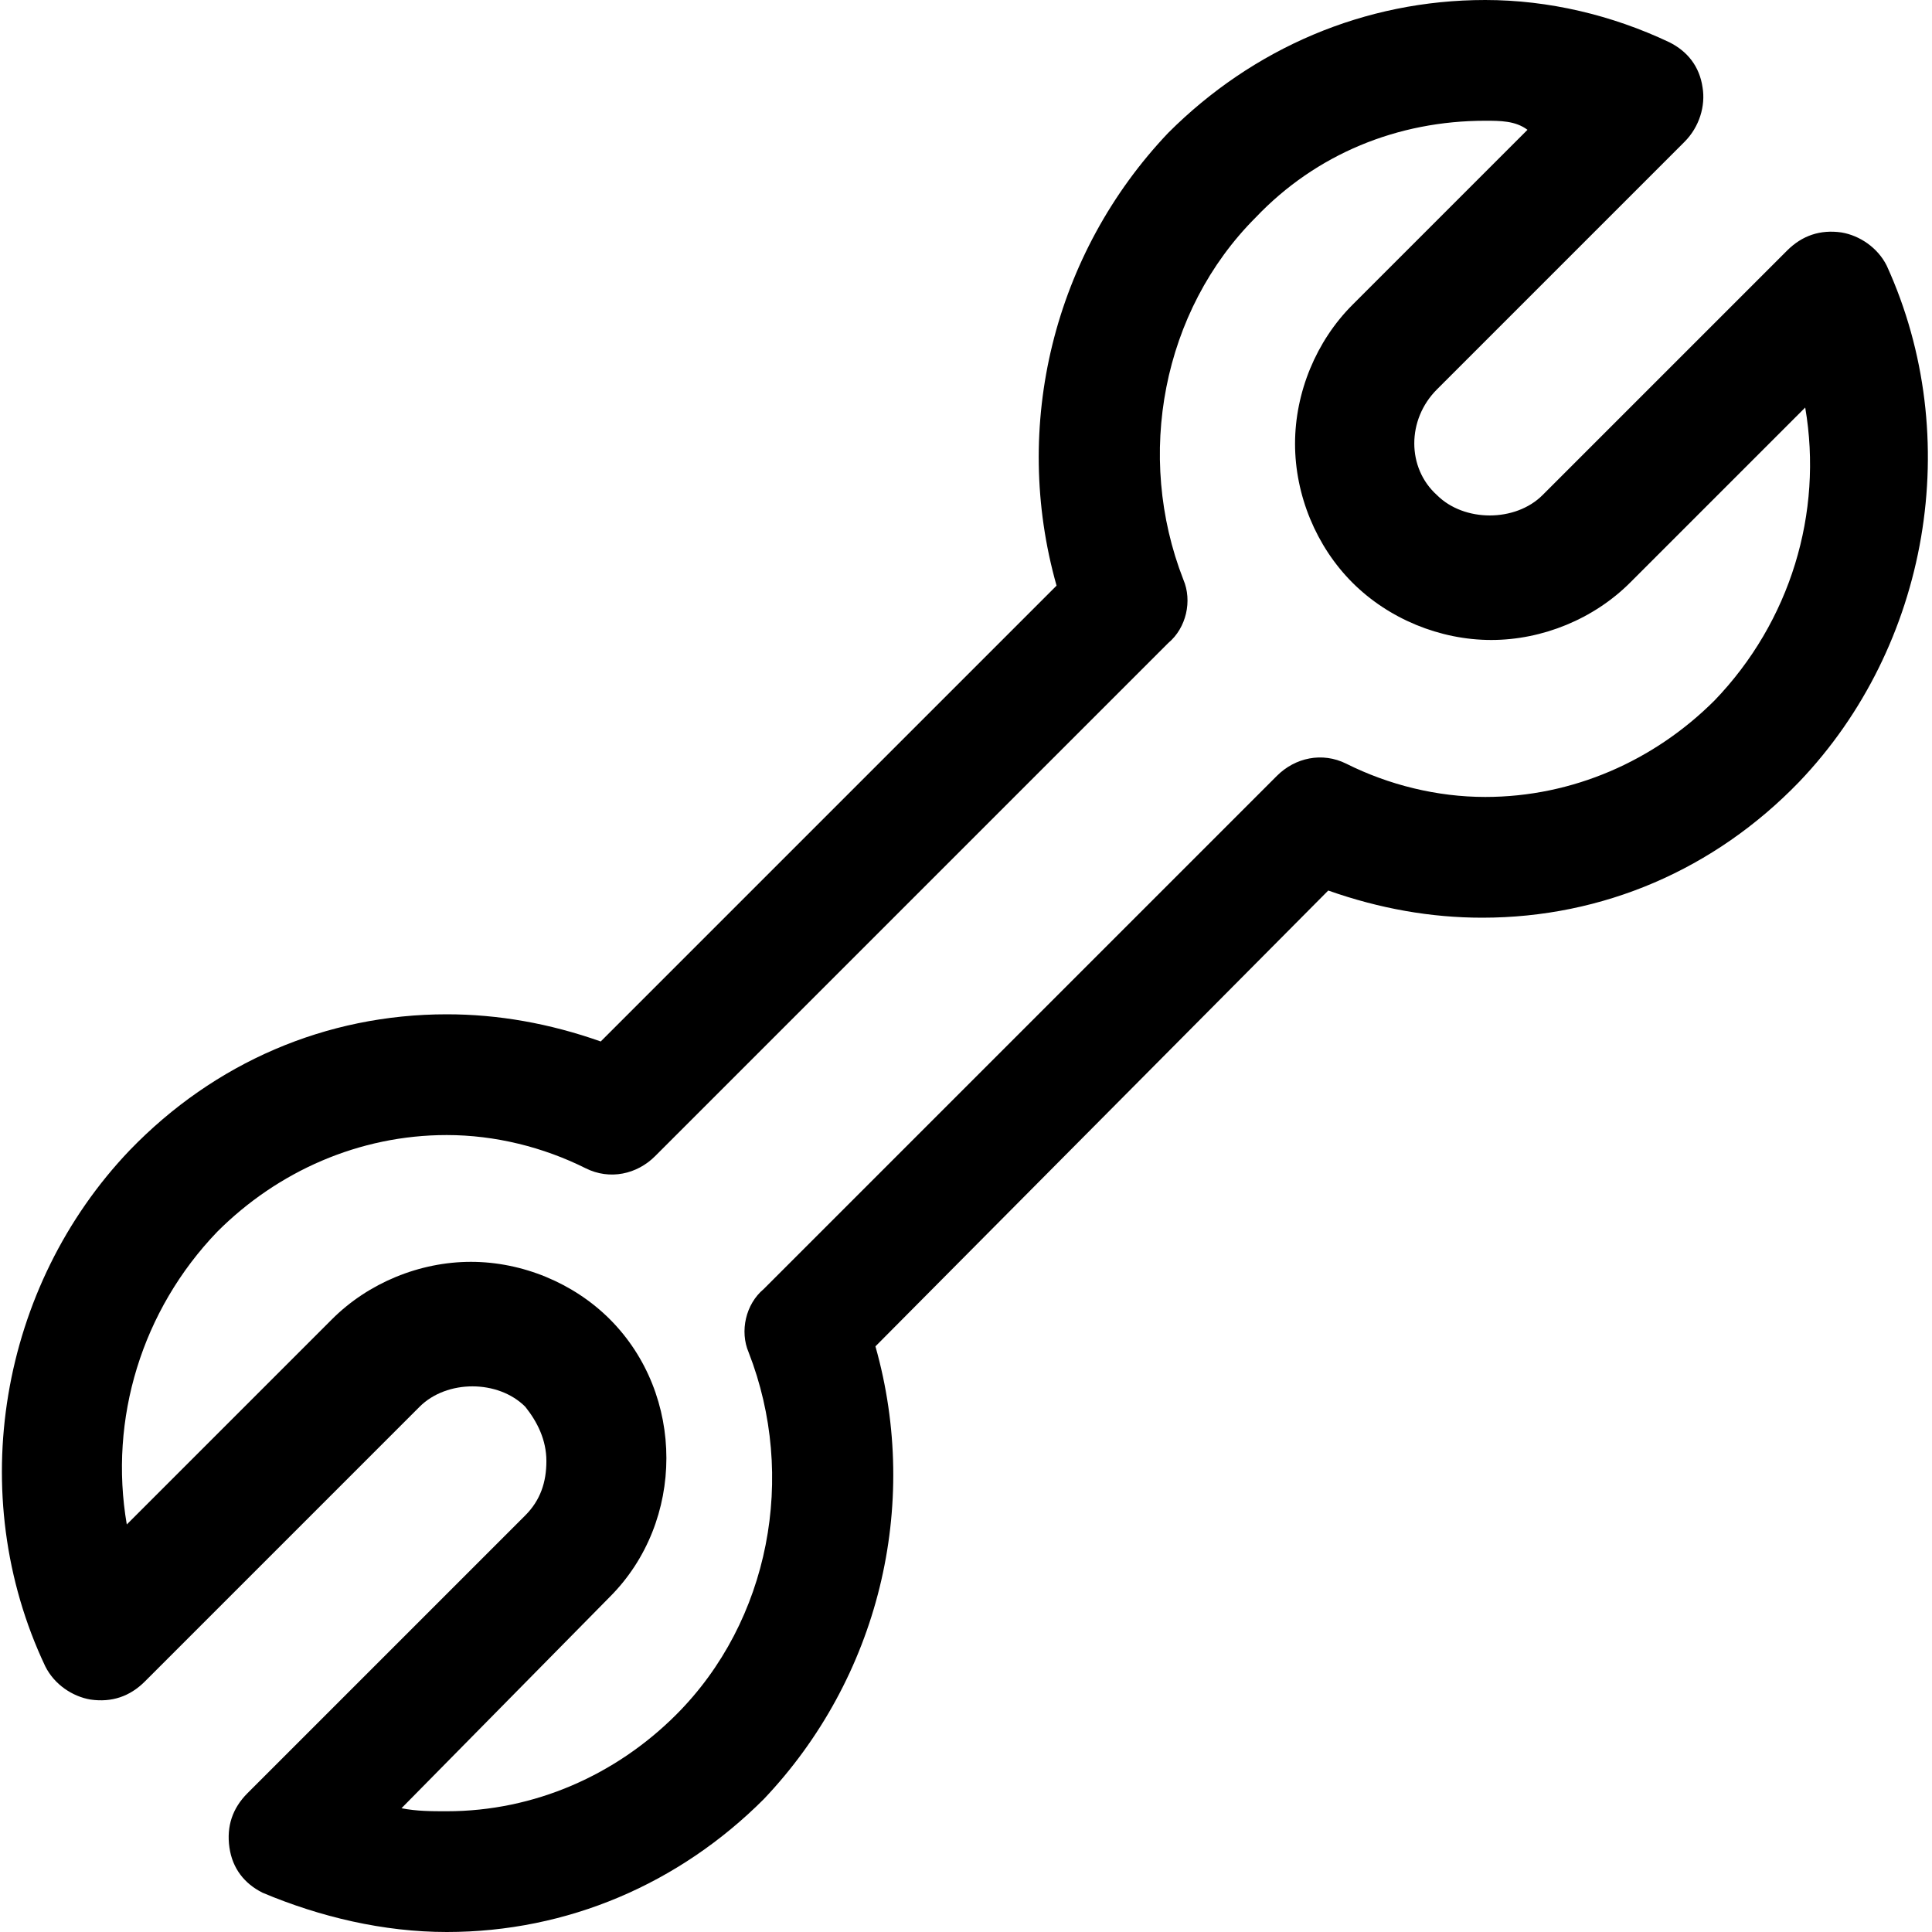 <?xml version="1.0" encoding="utf-8"?>
<!-- Generator: Adobe Illustrator 18.0.0, SVG Export Plug-In . SVG Version: 6.00 Build 0)  -->
<!DOCTYPE svg PUBLIC "-//W3C//DTD SVG 1.1//EN" "http://www.w3.org/Graphics/SVG/1.1/DTD/svg11.dtd">
<svg version="1.1" id="Layer_1" xmlns="http://www.w3.org/2000/svg" xmlns:xlink="http://www.w3.org/1999/xlink" x="0px" y="0px"
	 viewBox="0 0 64 64" enable-background="new 0 0 64 64" xml:space="preserve">
<g>
	<g>
		<g>
			<path d="M14.8,64c-2.1,0-4.2-0.5-6.1-1.3c-0.6-0.3-1-0.8-1.1-1.5s0.1-1.3,0.6-1.8l9.2-9.2c0.5-0.5,0.7-1.1,0.7-1.8
				c0-0.7-0.3-1.3-0.7-1.8c-0.9-0.9-2.6-0.9-3.5,0l-9.1,9.1c-0.5,0.5-1.1,0.7-1.8,0.6c-0.6-0.1-1.2-0.5-1.5-1.1
				C-1.2,49.5,0,42.6,4.3,38.1c2.8-2.9,6.5-4.5,10.5-4.5c1.7,0,3.4,0.3,5.1,0.9L35,19.4c-1.5-5.3-0.1-11,3.7-15
				C41.5,1.6,45.2,0,49.2,0c2.1,0,4.2,0.5,6.1,1.4c0.6,0.3,1,0.8,1.1,1.5c0.1,0.6-0.1,1.3-0.6,1.8l-8.2,8.2c-1,1-1,2.6,0,3.5
				c0.9,0.9,2.6,0.9,3.5,0l8.1-8.1c0.5-0.5,1.1-0.7,1.8-0.6c0.6,0.1,1.2,0.5,1.5,1.1c2.6,5.7,1.4,12.6-2.9,17.1
				c-2.8,2.9-6.5,4.5-10.5,4.5c0,0,0,0,0,0c-1.7,0-3.4-0.3-5.1-0.9L29,44.6c1.5,5.3,0.1,11-3.7,15C22.5,62.4,18.8,64,14.8,64z
				 M13.3,59.9c0.5,0.1,1,0.1,1.5,0.1c2.9,0,5.6-1.2,7.6-3.2c3.1-3.1,4-7.9,2.4-12c-0.3-0.7-0.1-1.6,0.5-2.1l17-17
				c0.6-0.6,1.5-0.8,2.3-0.4c1.4,0.7,3,1.1,4.6,1.1c2.9,0,5.6-1.2,7.6-3.2c2.5-2.6,3.6-6.2,3-9.7l-5.8,5.8c-1.2,1.2-2.9,1.9-4.6,1.9
				c-1.7,0-3.4-0.7-4.6-1.9c-1.2-1.2-1.9-2.9-1.9-4.6c0-1.7,0.7-3.4,1.9-4.6l5.8-5.8C50.2,4,49.7,4,49.2,4c-2.9,0-5.6,1.1-7.6,3.2
				c-3.1,3.1-4,7.9-2.4,12c0.3,0.7,0.1,1.6-0.5,2.1l-17,17c-0.6,0.6-1.5,0.8-2.3,0.4c-1.4-0.7-3-1.1-4.6-1.1c-2.9,0-5.6,1.2-7.6,3.2
				c-2.5,2.6-3.6,6.2-3,9.7l6.8-6.8c1.2-1.2,2.9-1.9,4.6-1.9c1.7,0,3.4,0.7,4.6,1.9c2.5,2.5,2.5,6.7,0,9.2L13.3,59.9z"/>
		</g>
	</g>
</g>
</svg>
